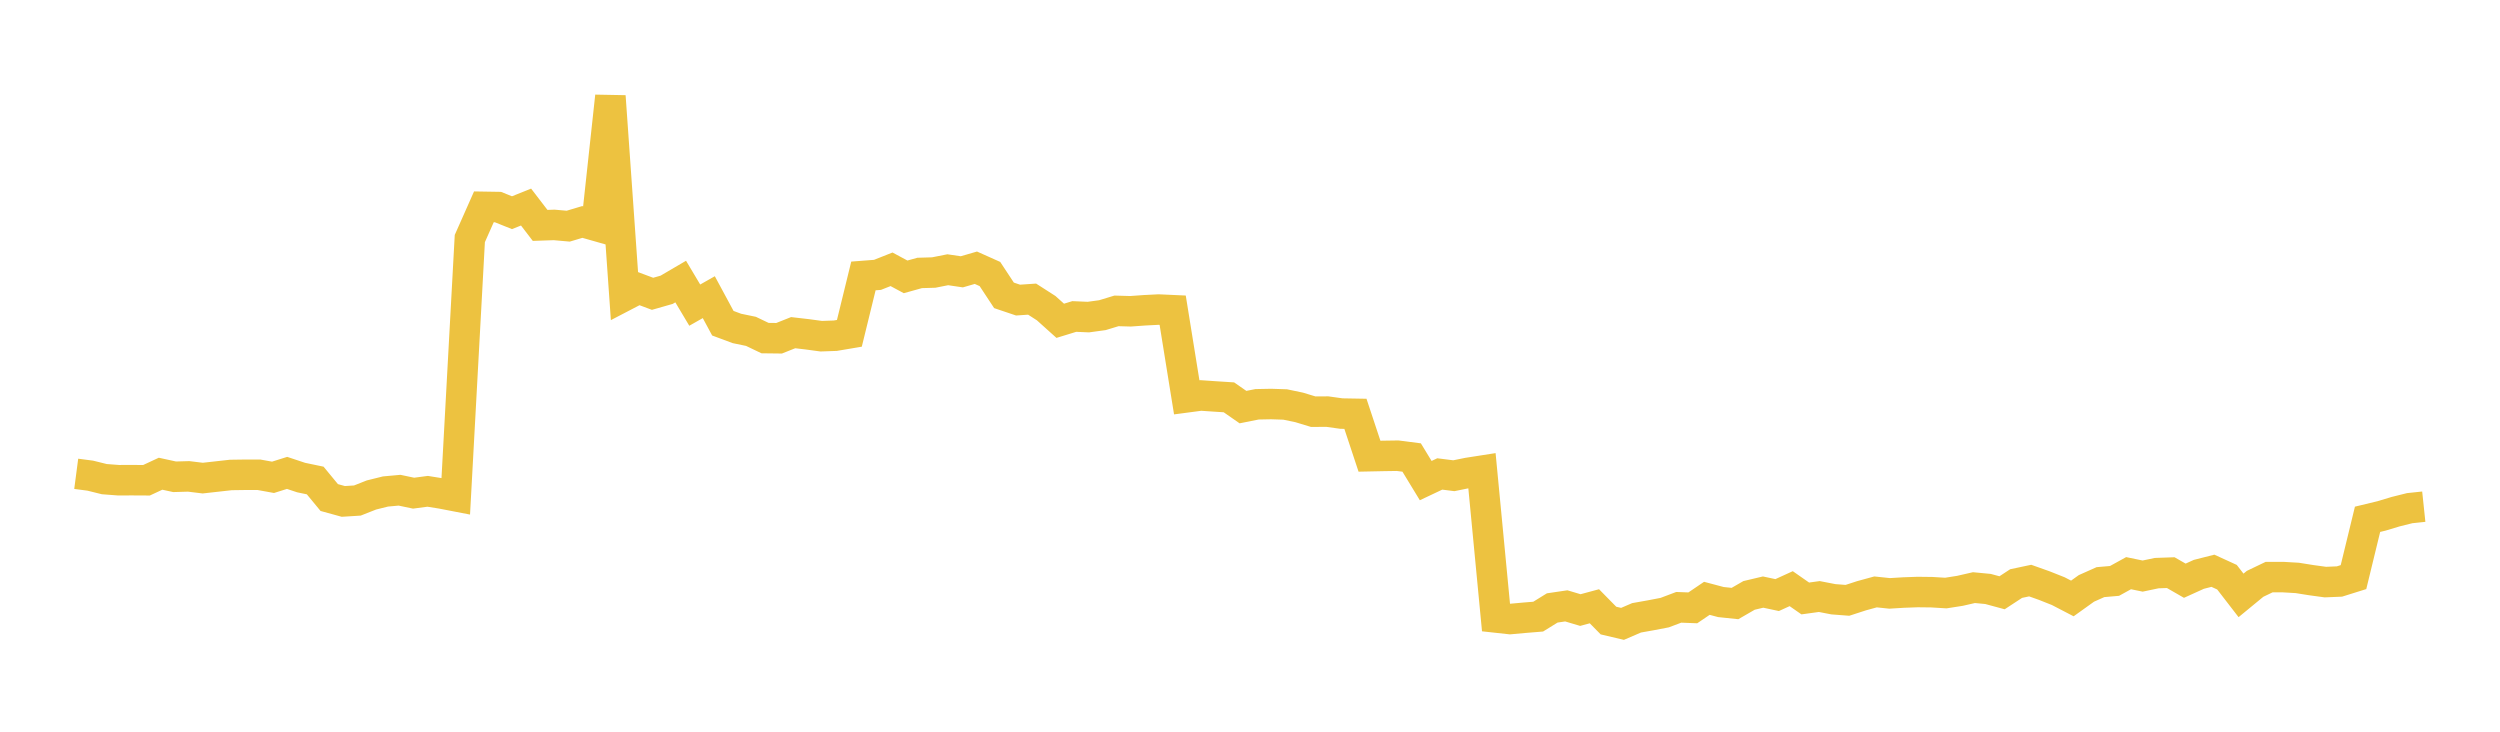 <svg width="164" height="48" xmlns="http://www.w3.org/2000/svg" xmlns:xlink="http://www.w3.org/1999/xlink"><path fill="none" stroke="rgb(237,194,64)" stroke-width="2" d="M5,31.082L5.922,31.203L6.844,31.432L7.766,31.502L8.689,31.5L9.611,31.505L10.533,31.076L11.455,31.277L12.377,31.251L13.299,31.364L14.222,31.261L15.144,31.158L16.066,31.145L16.988,31.145L17.91,31.312L18.832,31.022L19.754,31.328L20.677,31.521L21.599,32.639L22.521,32.893L23.443,32.835L24.365,32.471L25.287,32.242L26.21,32.158L27.132,32.352L28.054,32.23L28.976,32.378L29.898,32.556L30.82,15.649L31.743,13.568L32.665,13.583L33.587,13.953L34.509,13.583L35.431,14.786L36.353,14.755L37.275,14.837L38.198,14.561L39.12,14.823L40.042,6.314L40.964,19.409L41.886,18.929L42.808,19.274L43.731,19.01L44.653,18.47L45.575,20.017L46.497,19.494L47.419,21.203L48.341,21.546L49.263,21.737L50.186,22.179L51.108,22.19L52.03,21.823L52.952,21.93L53.874,22.055L54.796,22.022L55.719,21.866L56.641,18.102L57.563,18.031L58.485,17.666L59.407,18.162L60.329,17.905L61.251,17.878L62.174,17.695L63.096,17.831L64.018,17.563L64.94,17.976L65.862,19.375L66.784,19.686L67.707,19.623L68.629,20.215L69.551,21.044L70.473,20.761L71.395,20.801L72.317,20.675L73.24,20.394L74.162,20.42L75.084,20.354L76.006,20.307L76.928,20.349L77.85,26.065L78.772,25.943L79.695,26.006L80.617,26.065L81.539,26.706L82.461,26.522L83.383,26.504L84.305,26.534L85.228,26.727L86.15,27.007L87.072,27.001L87.994,27.13L88.916,27.146L89.838,29.927L90.76,29.908L91.683,29.894L92.605,30.013L93.527,31.527L94.449,31.091L95.371,31.208L96.293,31.02L97.216,30.876L98.138,40.509L99.06,40.61L99.982,40.526L100.904,40.451L101.826,39.881L102.749,39.745L103.671,40.02L104.593,39.771L105.515,40.709L106.437,40.926L107.359,40.529L108.281,40.365L109.204,40.188L110.126,39.84L111.048,39.875L111.97,39.25L112.892,39.495L113.814,39.592L114.737,39.059L115.659,38.84L116.581,39.037L117.503,38.616L118.425,39.259L119.347,39.132L120.269,39.311L121.192,39.382L122.114,39.082L123.036,38.829L123.958,38.926L124.88,38.87L125.802,38.837L126.725,38.848L127.647,38.904L128.569,38.759L129.491,38.548L130.413,38.636L131.335,38.886L132.257,38.282L133.18,38.086L134.102,38.414L135.024,38.78L135.946,39.259L136.868,38.599L137.79,38.188L138.713,38.108L139.635,37.6L140.557,37.791L141.479,37.597L142.401,37.565L143.323,38.095L144.246,37.676L145.168,37.442L146.09,37.864L147.012,39.058L147.934,38.299L148.856,37.857L149.778,37.858L150.701,37.912L151.623,38.059L152.545,38.185L153.467,38.147L154.389,37.858L155.311,34.066L156.234,33.843L157.156,33.565L158.078,33.335L159,33.238"></path></svg>
